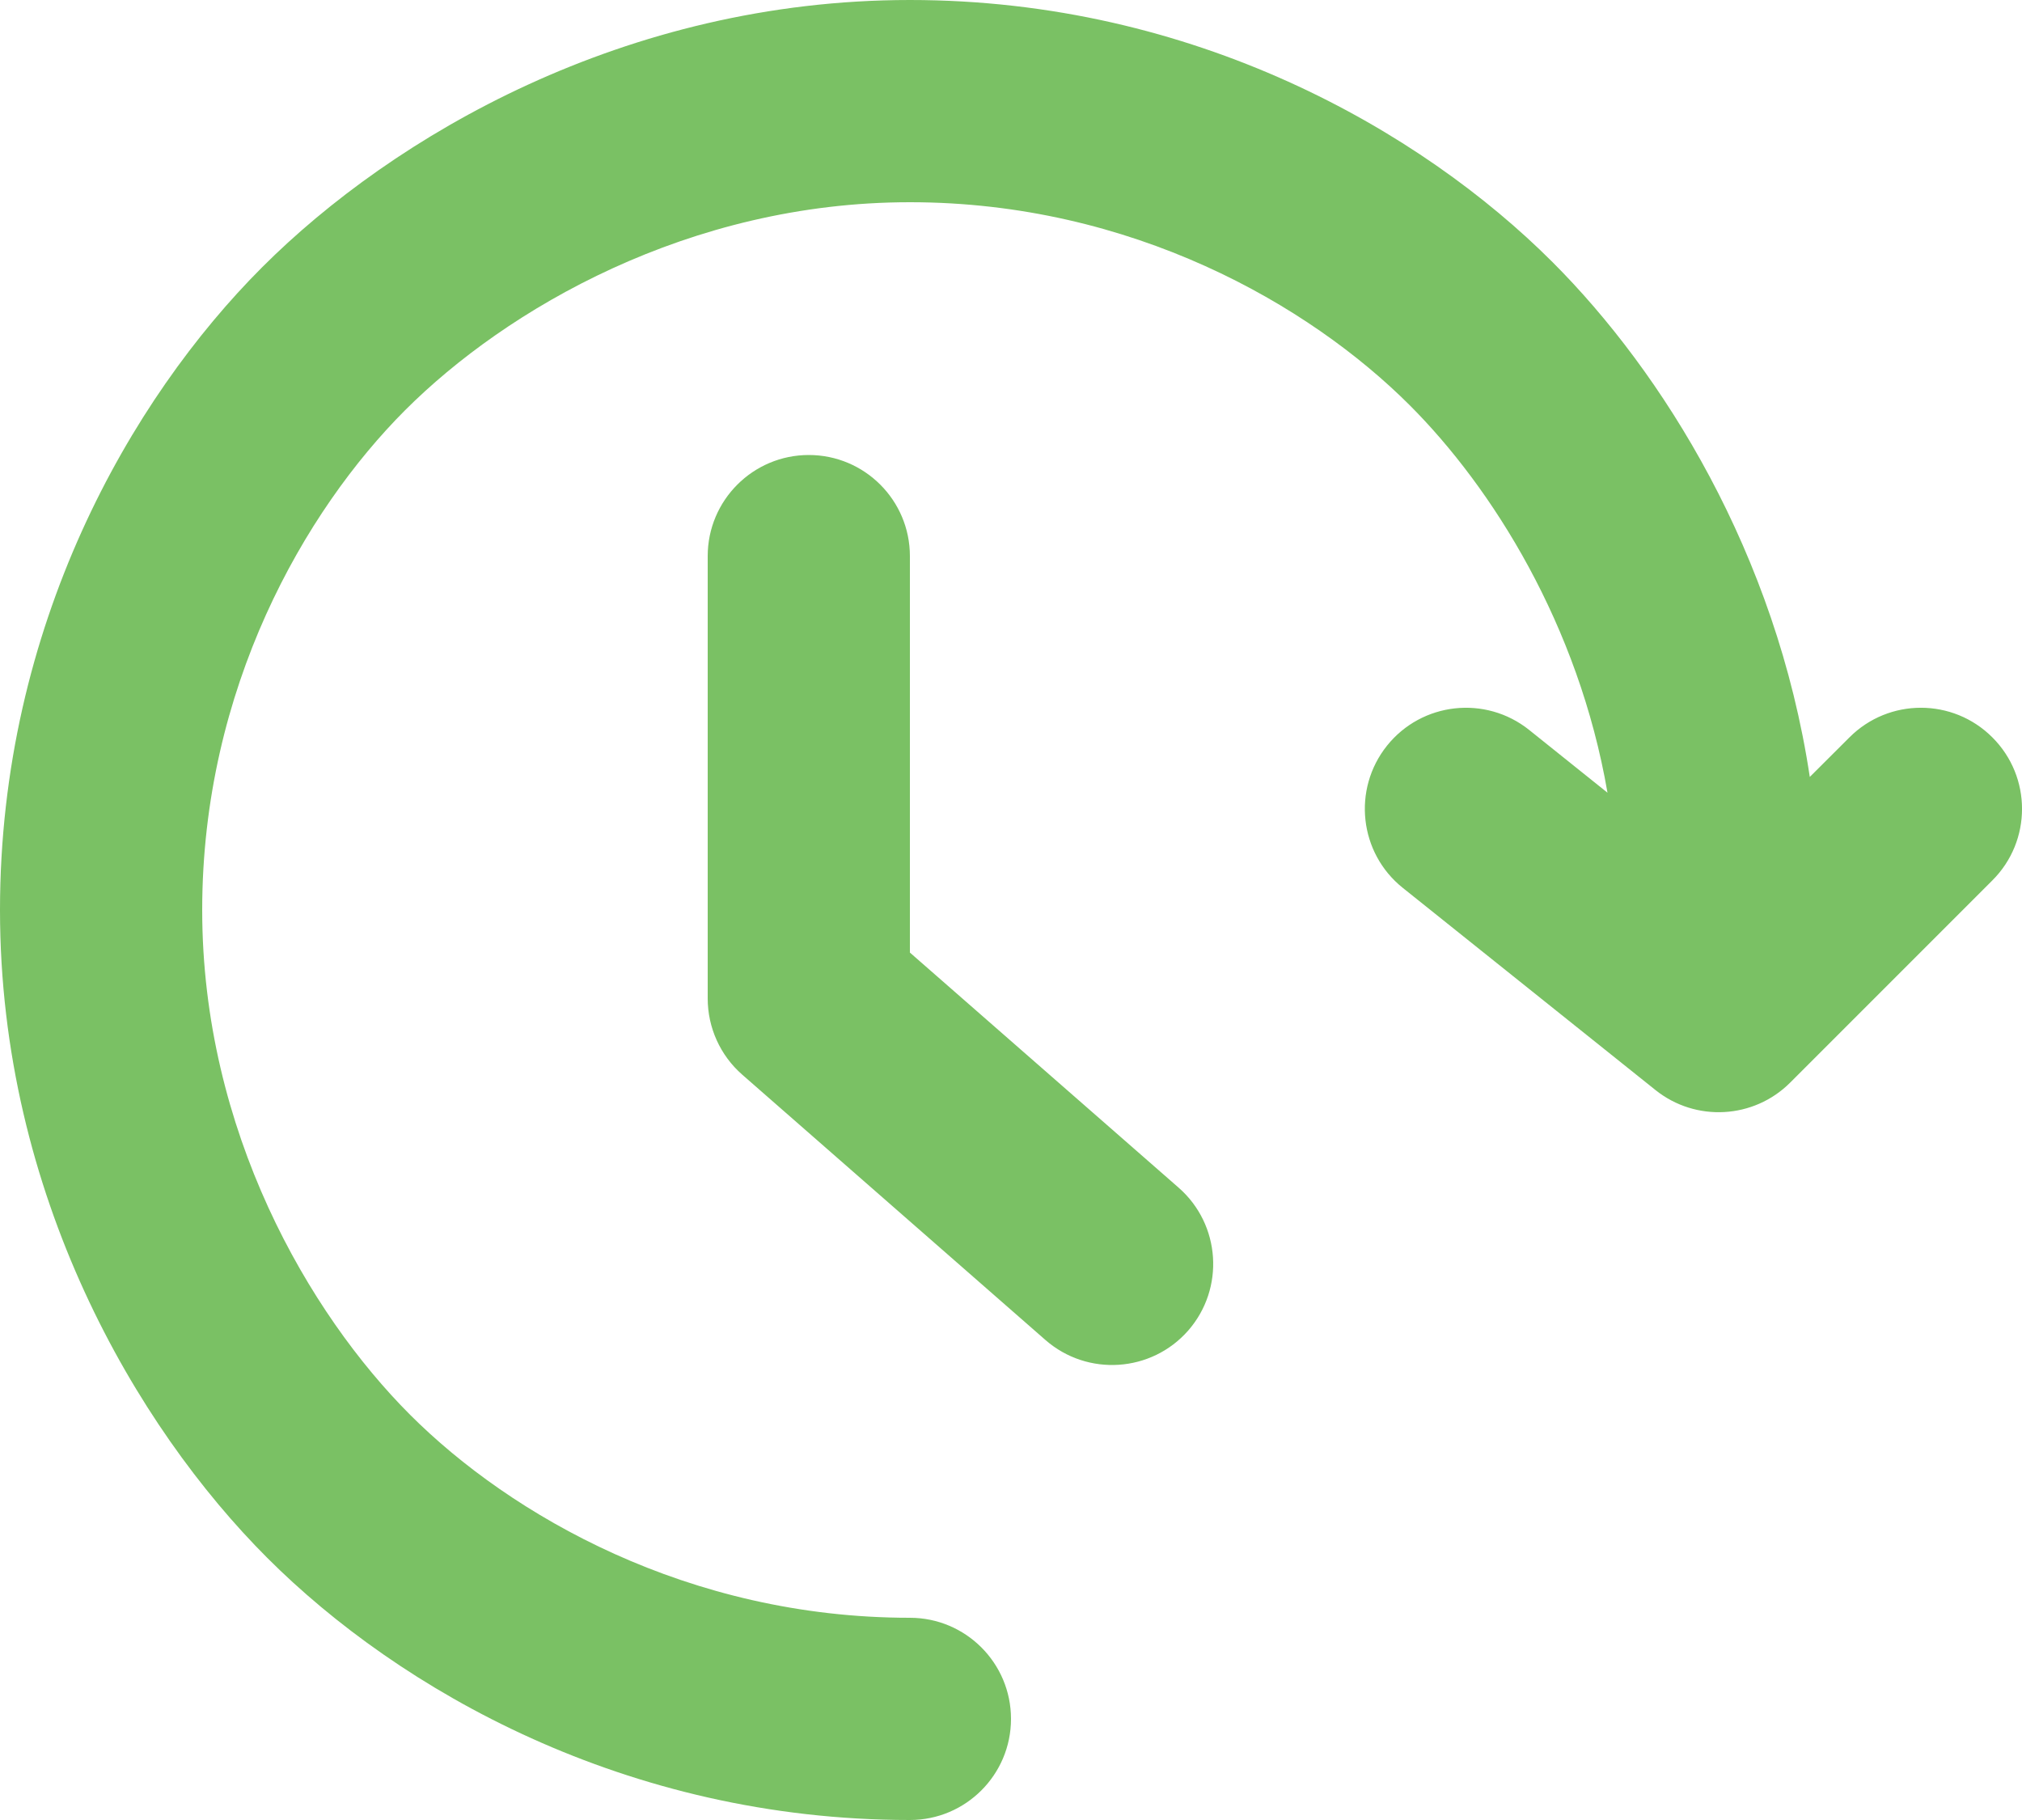 <svg width="20" height="18" viewBox="0 0 20 18" fill="none" xmlns="http://www.w3.org/2000/svg">
<path fill-rule="evenodd" clip-rule="evenodd" d="M2.593 2.643C3.889 1.347 6.184 0 9 0C11.808 0 14.054 1.29 15.357 2.593C16.445 3.681 17.568 5.472 17.901 7.684L18.293 7.293C18.683 6.902 19.317 6.902 19.707 7.293C20.098 7.683 20.098 8.317 19.707 8.707L17.707 10.707C17.347 11.067 16.773 11.099 16.375 10.781L13.875 8.781C13.444 8.436 13.374 7.807 13.719 7.375C14.064 6.944 14.693 6.874 15.125 7.219L15.9 7.84C15.614 6.18 14.76 4.824 13.943 4.007C12.949 3.014 11.192 2 9 2C6.816 2 5.007 3.057 4.007 4.057C3.014 5.051 2 6.808 2 9C2 11.184 3.057 12.993 4.057 13.993C5.051 14.986 6.808 16 9 16C9.552 16 10 16.448 10 17C10 17.552 9.552 18 9 18C6.192 18 3.946 16.71 2.643 15.407C1.347 14.111 0 11.816 0 9C0 6.192 1.29 3.946 2.593 2.643ZM9 5.5C9 4.948 8.552 4.5 8 4.5C7.448 4.5 7 4.948 7 5.5V9.875C7 10.163 7.124 10.438 7.341 10.628L10.341 13.253C10.757 13.616 11.389 13.574 11.753 13.159C12.116 12.743 12.074 12.111 11.659 11.747L9 9.421V5.5Z" fill="#7AC164"/>
</svg>
